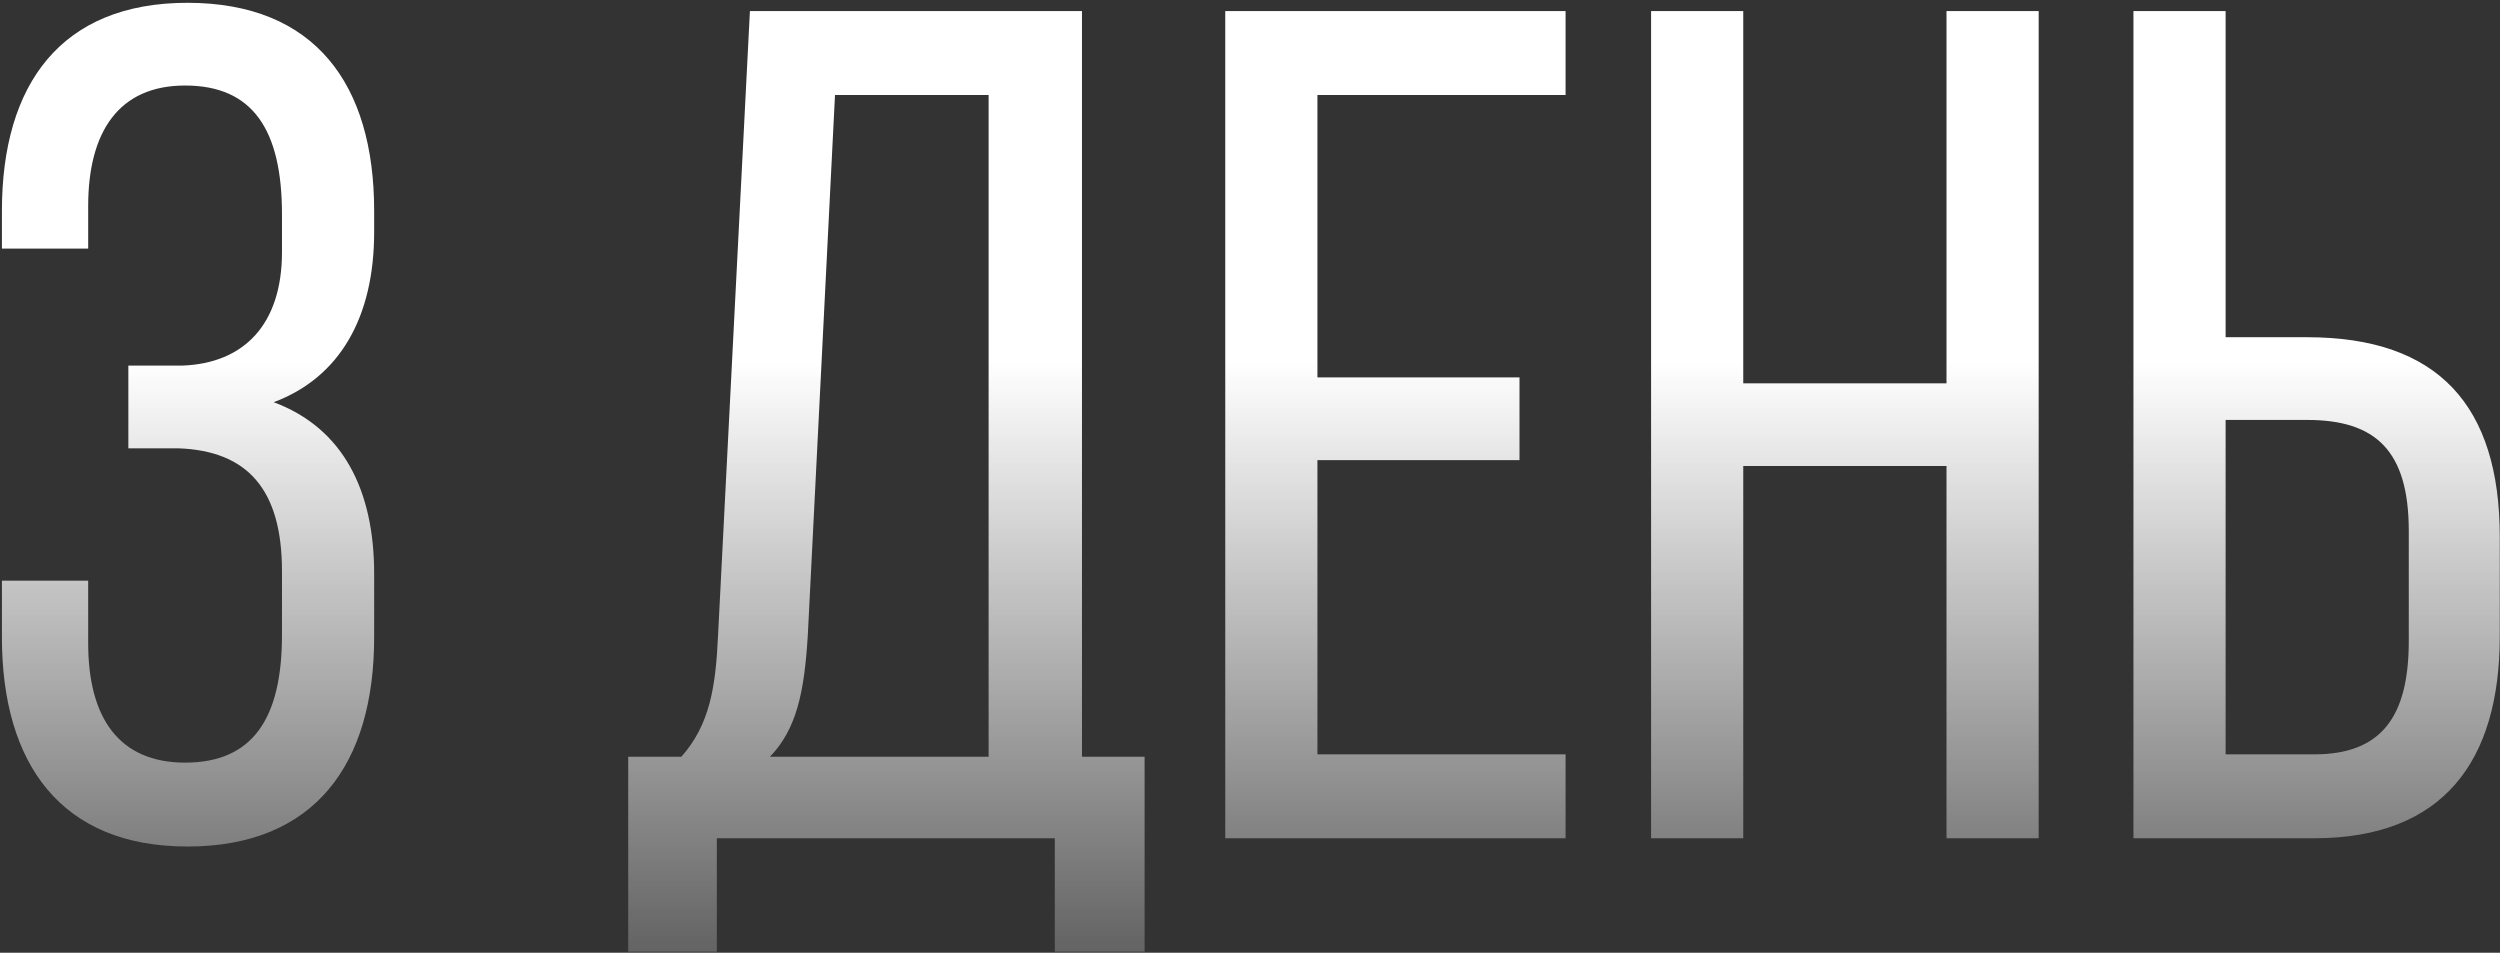 <?xml version="1.0" encoding="UTF-8"?> <svg xmlns="http://www.w3.org/2000/svg" width="677" height="258" viewBox="0 0 677 258" fill="none"><rect x="0" y="0" width="677" height="258" fill="#333333" stroke="none"/> <path d="M50.76 0.76C16.52 0.76 0.52 22.84 0.52 57.08V67.32H23.88V55.8C23.88 35.64 32.2 23.16 50.12 23.16C68.36 23.16 76.36 35 76.36 58.04V68.28C76.36 87.8 66.12 98.36 49.48 99H34.76V121.4H48.2C67.08 122.04 76.36 132.6 76.36 154.68V171.96C76.36 194.68 68.36 206.52 50.12 206.52C32.2 206.52 23.88 194.36 23.88 174.2V157.24H0.52V172.6C0.52 206.84 16.52 229.24 50.76 229.24C85.32 229.24 101.32 206.84 101.32 172.6V155.32C101.32 132.92 93 115.96 74.12 108.92C92.04 102.2 101.32 85.88 101.32 62.84V57.08C101.32 22.84 85.32 0.76 50.76 0.76ZM309.958 257.72V204.92H292.998V3H203.078L194.438 172.28C193.798 186.04 192.198 196.28 184.518 204.92H170.118V257.72H194.118V227H285.638V257.72H309.958ZM226.118 25.72H267.718V204.92H208.518C215.558 197.56 217.798 187.96 218.758 171.96L226.118 25.72ZM356.76 102.2V25.72H423.96V3H331.8V227H423.96V204.28H356.76V124.6H411.48V102.2H356.76ZM527.113 126.2V227H552.073V3H527.113V103.8H472.073V3H447.113V227H472.073V126.2H527.113ZM602.698 91.32V3H577.738V227H626.698C661.578 227 676.938 206.2 676.938 172.28V145.4C676.938 109.88 660.298 91.32 624.778 91.32H602.698ZM602.698 204.28V113.72H624.778C643.338 113.72 652.298 122.04 652.298 143.8V173.56C652.298 194.04 644.938 204.28 626.698 204.28H602.698Z" fill="url(#paint0_linear_129_22)"></path> <defs> <linearGradient id="paint0_linear_129_22" x1="338" y1="98" x2="338" y2="307" gradientUnits="userSpaceOnUse"> <stop stop-color="white"></stop> <stop offset="1" stop-color="white" stop-opacity="0"></stop> </linearGradient> </defs> </svg> 